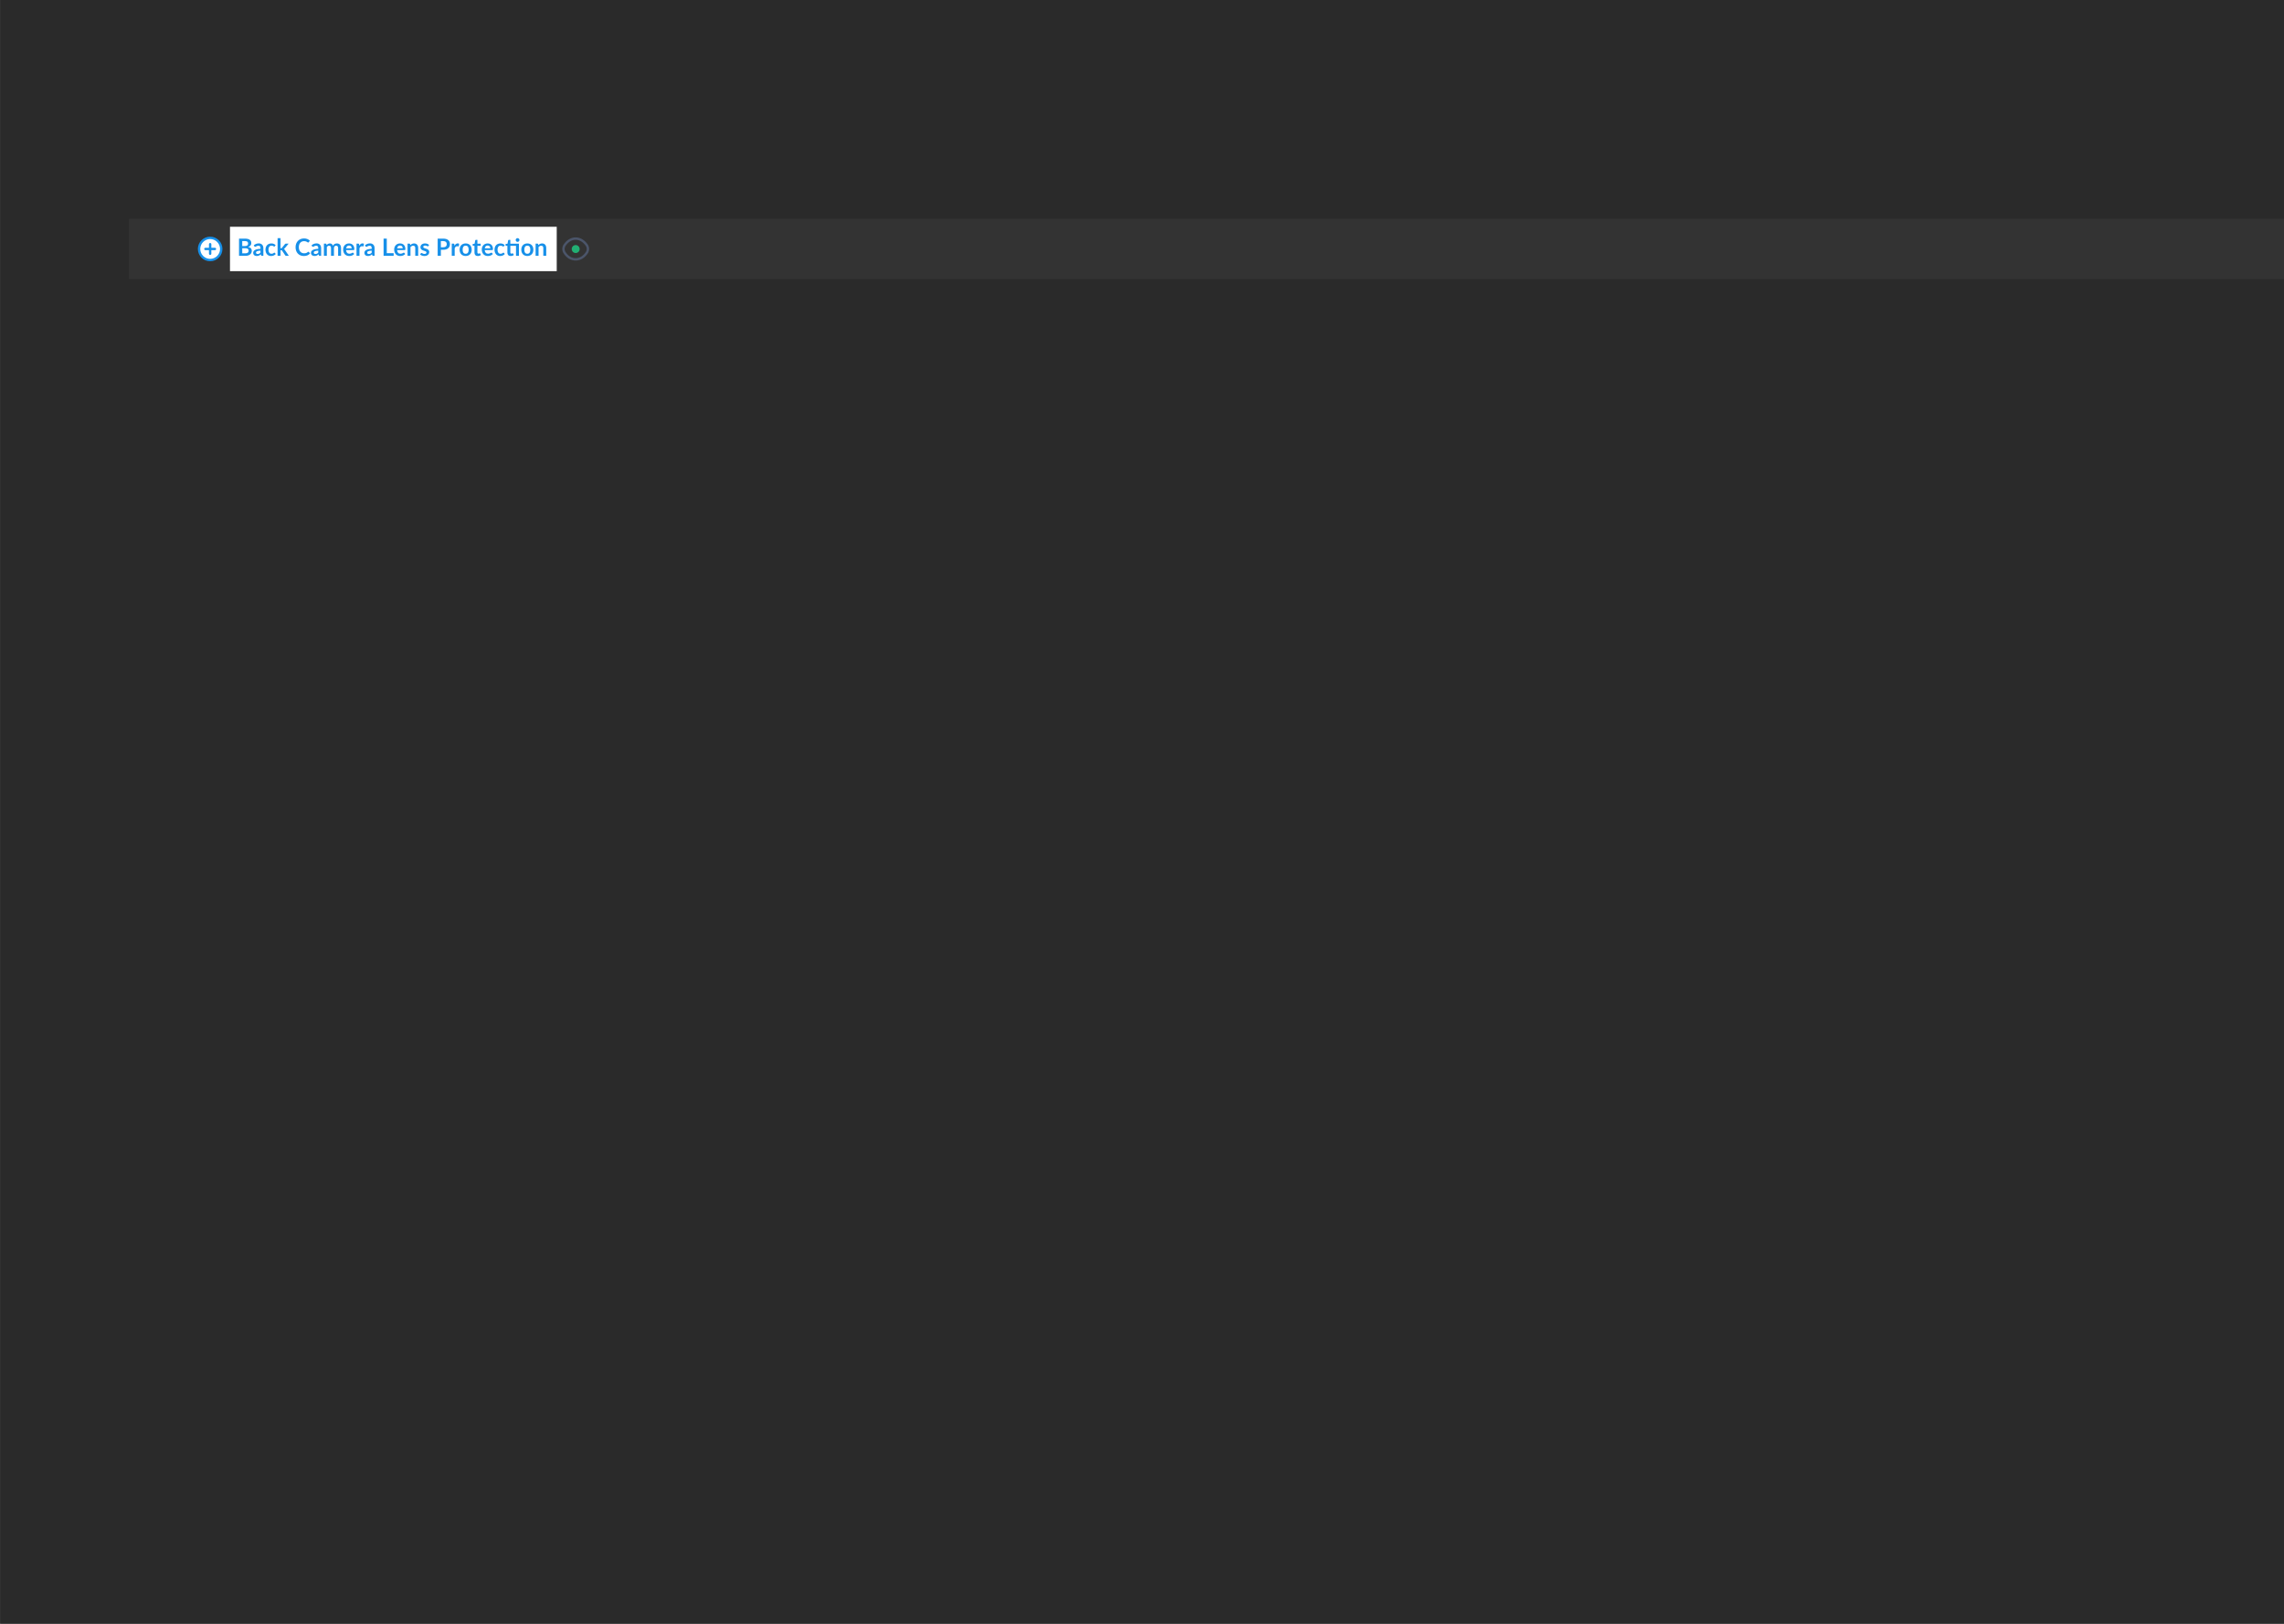 <?xml version="1.0" encoding="utf-8"?>
<!-- Generator: Adobe Illustrator 27.9.3, SVG Export Plug-In . SVG Version: 9.03 Build 53313)  -->
<svg version="1.1" id="Layer_1" xmlns="http://www.w3.org/2000/svg" xmlns:xlink="http://www.w3.org/1999/xlink" x="0px" y="0px"
	 viewBox="0 0 1440 1024" style="enable-background:new 0 0 1440 1024;" xml:space="preserve">
<rect x="0" y="0" width="1440" height="1024" fill="#333333" stroke="none"/>
<style type="text/css">
	.st0{fill:#FFFFFF;}
	.st1{fill:#FFFFFF;enable-background:new    ;}
	.st2{fill:#FCFDFD;}
	.st3{fill:#CDD5DD;}
	.st4{clip-path:url(#SVGID_00000183971845937215351570000009032283800495472556_);}
	.st5{fill:none;stroke:#D8DADF;stroke-width:1.5;stroke-linecap:round;stroke-linejoin:round;}
	.st6{clip-path:url(#SVGID_00000131369276438552925620000005189654731544319152_);}
	.st7{fill:none;stroke:#BDC8D3;}
	.st8{fill:#595653;}
	.st9{fill:none;stroke:#F0F5F8;}
	.st10{fill:#E4F1EB;}
	.st11{fill:#1B9D66;}
	.st12{fill:#27B679;}
	.st13{fill:#1DA86D;}
	.st14{clip-path:url(#SVGID_00000006696479501101709280000004452834892762084519_);}
	.st15{fill:none;stroke:#FFFFFF;stroke-width:1.5;stroke-linecap:round;stroke-miterlimit:10;}
	.st16{fill:none;stroke:#1B9D66;stroke-width:1.5;stroke-linecap:round;stroke-miterlimit:10;}
	.st17{fill:#AAB1BC;}
	.st18{fill:none;stroke:#E5EBEF;stroke-width:2;}
	.st19{fill:none;stroke:#838D99;stroke-width:2;}
	.st20{fill:none;stroke:#E5EBEF;}
	.st21{clip-path:url(#SVGID_00000128448893818128098690000007945428448313326772_);}
	.st22{fill:none;stroke:#4B556A;stroke-width:1.5;stroke-linecap:round;stroke-miterlimit:10;}
	.st23{fill:none;stroke:#EAF1F5;}
	.st24{fill:none;stroke:#E9EDF1;stroke-width:2;}
	.st25{opacity:0.5;fill:#222222;enable-background:new    ;}
	.st26{fill:#D2DBE5;}
	.st27{fill:#F9FBFC;}
	.st28{clip-path:url(#SVGID_00000046337589496916101970000015066459042402516381_);}
	.st29{fill:#1980D8;}
	.st30{fill:#F0F5F8;}
	.st31{fill:#D3ECFF;}
	.st32{fill:none;stroke:#30C384;}
	.st33{fill:#F5F8FA;stroke:#EFF5F8;stroke-miterlimit:10;}
	.st34{clip-path:url(#SVGID_00000121271341319332261330000012418416136143188615_);}
	.st35{fill:none;stroke:#1980D8;stroke-width:1.5;stroke-linecap:round;stroke-miterlimit:10;}
	.st36{fill:none;stroke:#23AE73;stroke-miterlimit:10;}
	.st37{fill:none;stroke:#E9EDF1;}
	.st38{fill:#F7F9FB;stroke:#CDD6DF;}
	.st39{fill:none;stroke:#CDD6DF;stroke-miterlimit:10;}
	.st40{clip-path:url(#SVGID_00000020396471034696031220000003251041331246248858_);}
	.st41{fill:none;stroke:#424B5F;stroke-width:1.5;stroke-linecap:round;stroke-linejoin:round;}
	.st42{clip-path:url(#SVGID_00000129178484310196618410000013629946894339165103_);}
	.st43{fill:none;stroke:#C2C5CB;stroke-width:1.5;stroke-linecap:round;stroke-linejoin:round;}
	.st44{clip-path:url(#SVGID_00000113311436421304224310000007838182754341404862_);}
	.st45{fill:none;stroke:#1B9D66;stroke-width:1.5;stroke-linecap:round;stroke-linejoin:round;}
	.st46{fill:#FB8926;}
	.st47{fill:#F68A25;}
	.st48{fill:#FBC12D;}
	.st49{fill:#D4C9FD;}
	.st50{clip-path:url(#SVGID_00000034802903879246370320000000415525414552992910_);}
	.st51{fill:none;stroke:#4B556A;stroke-width:1.5;stroke-linecap:round;stroke-linejoin:round;}
	.st52{fill:#EAEEF2;}
	.st53{fill:#E2F3FC;}
	.st54{fill:#23AE73;}
	.st55{clip-path:url(#SVGID_00000126296409899119293390000014772071910345315000_);}
	.st56{fill:none;stroke:#DFE2E6;}
	.st57{fill:none;stroke:#27B679;}
	.st58{clip-path:url(#SVGID_00000147909376642471006620000005850536917709580436_);}
	.st59{fill:none;stroke:#27B679;stroke-width:1.5;stroke-linecap:round;stroke-miterlimit:10;}
	.st60{clip-path:url(#SVGID_00000063616980546407429240000004367073376615229590_);}
	.st61{fill:#E4E6E7;}
	.st62{fill:#80BCF0;}
	.st63{clip-path:url(#SVGID_00000172435088541528919980000005173006834495575724_);}
	.st64{fill:none;stroke:#4CC792;stroke-width:1.5;}
	.st65{fill:none;stroke:#4CC792;stroke-width:1.5;stroke-linecap:round;stroke-linejoin:round;}
	.st66{fill:#3FBD5F;}
	.st67{fill:none;}
	.st68{fill:none;stroke:#CCD5DE;}
	.st69{fill:#767D8C;}
	.st70{fill:#223750;}
	.st71{fill:none;stroke:#FFFFFF;stroke-linecap:round;stroke-linejoin:round;}
	.st72{fill:none;stroke:#FFFFFF;stroke-linecap:round;}
	.st73{fill:none;stroke:#FFFFFF;stroke-miterlimit:10;}
	.st74{fill:#24AE74;}
	.st75{clip-path:url(#SVGID_00000157292230979828675800000004270366135236207255_);}
	.st76{enable-background:new    ;}
	.st77{clip-path:url(#SVGID_00000154393416343120295230000013561146990740330373_);}
	.st78{fill:#039649;}
	.st79{fill:#283F5C;stroke:#445D7E;stroke-miterlimit:10;}
	.st80{clip-path:url(#SVGID_00000112597429361567772250000007040970415384716446_);}
	.st81{fill:none;stroke:#445D7E;stroke-miterlimit:10;}
	.st82{fill:#9CADC9;}
	.st83{fill:none;stroke:#9CADC9;stroke-width:1.5;stroke-linecap:round;stroke-miterlimit:10;}
	.st84{fill:#172D46;}
	.st85{fill:#2AB87B;}
	.st86{fill:none;stroke:#9CADC9;stroke-width:1.5;stroke-linecap:round;stroke-linejoin:round;}
	.st87{fill:none;stroke:#FFFFFF;stroke-width:1.5;stroke-linecap:round;stroke-linejoin:round;}
	.st88{clip-path:url(#SVGID_00000013155796623271066330000003985617121150432414_);}
	.st89{clip-path:url(#SVGID_00000142139221785792177310000012351726343055957679_);}
	.st90{clip-path:url(#SVGID_00000026135996391370374220000001663463799437215411_);}
	.st91{fill:none;stroke:#DBDEE1;stroke-width:2;}
	.st92{fill:#22AE73;}
	.st93{fill:#FFFFFF;stroke:#1790E9;stroke-width:1.5;stroke-linecap:round;stroke-linejoin:round;}
	.st94{fill:none;stroke:#1790E9;stroke-width:1.5;stroke-linecap:round;stroke-linejoin:round;}
	.st95{fill:#1790E9;}
</style>
<rect x="145" y="143" class="st0" width="206" height="28"/>
<path id="Subtraction_3_00000178177987963383811920000015403314616506928063_" class="st25" d="M1440,1024H0.378V0H1440v138H81.378
	v38H1440V1024z"/>
<g id="Quick_Preview_00000115501413809552936120000011202665401108616341_">
	<path id="Vector_00000065795575972161352870000001237096045617169318_" class="st92" d="M365.458,157.05c0,1.4-1.1,2.5-2.5,2.5
		c-1.4,0-2.5-1.1-2.5-2.5s1.1-2.5,2.5-2.5l0,0C364.358,154.55,365.458,155.75,365.458,157.05L365.458,157.05z"/>
	<path id="Vector-2_00000014609739789749300380000000488425247525306548_" class="st51" d="M362.958,163.55c2.8,0,5.4-1.6,7.2-4.5
		c0.7-1.3,0.7-2.8,0-4.1c-1.8-2.8-4.4-4.5-7.2-4.5c-2.8,0-5.4,1.6-7.2,4.5c-0.7,1.3-0.7,2.8,0,4.1
		C357.558,162.05,360.158,163.55,362.958,163.55z"/>
</g>
<g id="Add_Blue_14px_00000004536754569563630450000010118218327866507178_">
	<path id="Vector_00000088833508157551435070000011435478862420679345_" class="st93" d="M132.5,164c3.9,0,7-3.2,7-7s-3.1-7-7-7
		s-7,3.2-7,7S128.6,164,132.5,164z"/>
	<path id="Vector-2_00000104705327590380495110000008198928513632489609_" class="st94" d="M135.5,157h-6"/>
	<path id="Vector-3_00000062904807575659930430000017183516294765772937_" class="st94" d="M132.5,154v6"/>
</g>
<g>
	<g class="st76">
		<path class="st95" d="M154.442,150.479c0.71,0,1.317,0.067,1.823,0.202c0.504,0.135,0.918,0.327,1.24,0.577
			c0.322,0.251,0.559,0.553,0.709,0.908c0.15,0.354,0.225,0.755,0.225,1.2c0,0.255-0.037,0.498-0.111,0.73
			c-0.076,0.232-0.191,0.45-0.35,0.652c-0.157,0.203-0.357,0.387-0.6,0.552s-0.531,0.305-0.866,0.42
			c1.489,0.335,2.235,1.14,2.235,2.415c0,0.46-0.088,0.885-0.264,1.275c-0.174,0.39-0.43,0.726-0.764,1.009
			c-0.336,0.282-0.748,0.503-1.238,0.663s-1.05,0.24-1.68,0.24h-4.096v-10.845H154.442z M152.725,152.039v3.135h1.605
			c0.689,0,1.211-0.125,1.563-0.375s0.528-0.647,0.528-1.192c0-0.564-0.16-0.967-0.479-1.207s-0.819-0.36-1.5-0.36H152.725z
			 M154.766,159.749c0.375,0,0.689-0.045,0.944-0.135s0.458-0.21,0.611-0.36c0.152-0.149,0.263-0.324,0.33-0.524
			s0.101-0.413,0.101-0.638c0-0.235-0.037-0.446-0.111-0.634c-0.076-0.188-0.193-0.348-0.354-0.48
			c-0.16-0.132-0.365-0.233-0.618-0.304c-0.253-0.069-0.557-0.104-0.911-0.104h-2.033v3.18H154.766z"/>
		<path class="st95" d="M159.992,154.702c0.885-0.811,1.95-1.216,3.195-1.216c0.449,0,0.852,0.074,1.207,0.222
			s0.655,0.353,0.9,0.615c0.244,0.263,0.432,0.576,0.559,0.941c0.127,0.364,0.191,0.765,0.191,1.199v4.86h-0.84
			c-0.176,0-0.311-0.026-0.405-0.079c-0.095-0.052-0.17-0.158-0.226-0.318l-0.164-0.555c-0.195,0.175-0.385,0.328-0.57,0.461
			s-0.377,0.244-0.578,0.334c-0.199,0.09-0.413,0.158-0.641,0.206s-0.479,0.071-0.754,0.071c-0.324,0-0.625-0.044-0.9-0.132
			c-0.274-0.087-0.512-0.218-0.712-0.394c-0.2-0.175-0.354-0.393-0.465-0.652s-0.165-0.562-0.165-0.907
			c0-0.195,0.032-0.389,0.098-0.581c0.064-0.192,0.171-0.377,0.318-0.552s0.339-0.34,0.574-0.495
			c0.234-0.154,0.523-0.29,0.865-0.404c0.344-0.115,0.742-0.209,1.197-0.281c0.455-0.073,0.975-0.116,1.56-0.132v-0.45
			c0-0.515-0.11-0.896-0.33-1.144c-0.22-0.247-0.538-0.371-0.952-0.371c-0.301,0-0.549,0.035-0.746,0.105
			c-0.197,0.069-0.371,0.148-0.521,0.235c-0.15,0.088-0.287,0.167-0.408,0.236c-0.123,0.07-0.26,0.105-0.41,0.105
			c-0.129,0-0.239-0.034-0.329-0.102c-0.091-0.067-0.163-0.146-0.218-0.236L159.992,154.702z M164.237,158.039
			c-0.535,0.025-0.985,0.071-1.351,0.139c-0.364,0.067-0.656,0.154-0.877,0.259c-0.221,0.105-0.377,0.228-0.473,0.368
			c-0.095,0.14-0.143,0.292-0.143,0.457c0,0.325,0.097,0.558,0.289,0.697c0.192,0.141,0.443,0.21,0.754,0.21
			c0.38,0,0.709-0.068,0.986-0.206s0.549-0.346,0.813-0.626V158.039z"/>
		<path class="st95" d="M173.297,155.256c-0.055,0.07-0.108,0.125-0.161,0.165c-0.052,0.04-0.128,0.06-0.229,0.06
			c-0.095,0-0.188-0.028-0.278-0.086c-0.09-0.058-0.197-0.122-0.322-0.195c-0.125-0.072-0.273-0.137-0.445-0.194
			c-0.173-0.058-0.387-0.087-0.642-0.087c-0.325,0-0.61,0.06-0.854,0.177c-0.246,0.117-0.449,0.286-0.611,0.506
			c-0.163,0.221-0.284,0.486-0.364,0.799s-0.12,0.666-0.12,1.062c0,0.41,0.044,0.774,0.131,1.095
			c0.088,0.32,0.215,0.589,0.379,0.807c0.166,0.217,0.365,0.382,0.6,0.495c0.236,0.112,0.5,0.168,0.796,0.168
			c0.295,0,0.534-0.036,0.716-0.108c0.183-0.072,0.336-0.152,0.461-0.24c0.125-0.087,0.234-0.167,0.326-0.24
			c0.094-0.072,0.197-0.108,0.312-0.108c0.149,0,0.262,0.058,0.337,0.173l0.532,0.675c-0.205,0.24-0.428,0.441-0.668,0.604
			c-0.239,0.163-0.488,0.293-0.746,0.391c-0.257,0.097-0.521,0.166-0.795,0.206c-0.271,0.04-0.543,0.06-0.813,0.06
			c-0.476,0-0.923-0.089-1.343-0.266c-0.42-0.178-0.787-0.437-1.102-0.776c-0.315-0.34-0.564-0.757-0.746-1.249
			c-0.184-0.492-0.274-1.054-0.274-1.684c0-0.565,0.081-1.089,0.243-1.571c0.163-0.482,0.402-0.9,0.717-1.253
			s0.705-0.629,1.17-0.828c0.465-0.2,1-0.301,1.605-0.301c0.574,0,1.078,0.093,1.511,0.278c0.433,0.185,0.821,0.449,1.167,0.795
			L173.297,155.256z"/>
		<path class="st95" d="M176.867,150.179v6.382h0.345c0.125,0,0.224-0.016,0.296-0.049c0.072-0.032,0.146-0.099,0.222-0.198
			l1.913-2.362c0.08-0.105,0.168-0.186,0.266-0.24s0.224-0.083,0.379-0.083h1.695l-2.393,2.857c-0.17,0.226-0.355,0.397-0.555,0.518
			c0.104,0.075,0.198,0.163,0.281,0.263c0.082,0.101,0.16,0.208,0.236,0.322l2.564,3.735h-1.672c-0.146,0-0.271-0.023-0.375-0.071
			c-0.105-0.048-0.193-0.134-0.264-0.259l-1.965-2.917c-0.07-0.115-0.143-0.19-0.217-0.226c-0.075-0.035-0.188-0.053-0.338-0.053
			h-0.42v3.525h-1.853v-11.145H176.867z"/>
		<path class="st95" d="M194.417,158.766c0.11,0,0.208,0.043,0.292,0.128l0.796,0.862c-0.44,0.545-0.981,0.963-1.624,1.252
			c-0.643,0.29-1.414,0.436-2.313,0.436c-0.806,0-1.528-0.138-2.171-0.413c-0.643-0.274-1.191-0.657-1.646-1.147
			c-0.455-0.489-0.805-1.074-1.047-1.755c-0.242-0.68-0.363-1.422-0.363-2.228c0-0.814,0.13-1.561,0.39-2.238
			c0.261-0.678,0.626-1.262,1.099-1.751c0.473-0.49,1.037-0.871,1.691-1.145c0.655-0.272,1.381-0.408,2.176-0.408
			c0.789,0,1.49,0.13,2.104,0.39c0.611,0.26,1.133,0.601,1.563,1.021l-0.675,0.938c-0.041,0.06-0.092,0.112-0.154,0.157
			s-0.148,0.067-0.258,0.067c-0.076,0-0.153-0.021-0.233-0.063c-0.079-0.043-0.167-0.095-0.263-0.157
			c-0.095-0.062-0.205-0.132-0.33-0.207c-0.125-0.074-0.27-0.144-0.435-0.206s-0.356-0.115-0.573-0.157
			c-0.218-0.043-0.469-0.063-0.754-0.063c-0.485,0-0.93,0.086-1.332,0.259c-0.402,0.172-0.748,0.422-1.038,0.75
			c-0.29,0.327-0.515,0.727-0.675,1.199s-0.24,1.012-0.24,1.616c0,0.61,0.086,1.153,0.259,1.628s0.405,0.875,0.701,1.2
			c0.295,0.325,0.642,0.573,1.042,0.746s0.83,0.259,1.291,0.259c0.274,0,0.523-0.016,0.746-0.045
			c0.223-0.03,0.428-0.078,0.615-0.143c0.188-0.065,0.364-0.148,0.531-0.251c0.168-0.103,0.334-0.229,0.5-0.379
			c0.049-0.045,0.102-0.081,0.156-0.109C194.3,158.78,194.357,158.766,194.417,158.766z"/>
		<path class="st95" d="M196.42,154.702c0.885-0.811,1.949-1.216,3.195-1.216c0.449,0,0.852,0.074,1.207,0.222
			s0.654,0.353,0.9,0.615c0.244,0.263,0.431,0.576,0.559,0.941c0.127,0.364,0.191,0.765,0.191,1.199v4.86h-0.841
			c-0.175,0-0.31-0.026-0.405-0.079c-0.095-0.052-0.17-0.158-0.225-0.318l-0.165-0.555c-0.194,0.175-0.385,0.328-0.569,0.461
			c-0.186,0.133-0.378,0.244-0.578,0.334c-0.199,0.09-0.414,0.158-0.641,0.206c-0.229,0.048-0.479,0.071-0.754,0.071
			c-0.325,0-0.625-0.044-0.9-0.132c-0.275-0.087-0.513-0.218-0.713-0.394c-0.199-0.175-0.354-0.393-0.465-0.652
			c-0.109-0.26-0.164-0.562-0.164-0.907c0-0.195,0.031-0.389,0.097-0.581s0.171-0.377,0.319-0.552
			c0.146-0.175,0.338-0.34,0.573-0.495c0.235-0.154,0.524-0.29,0.866-0.404c0.343-0.115,0.741-0.209,1.196-0.281
			c0.455-0.073,0.976-0.116,1.56-0.132v-0.45c0-0.515-0.109-0.896-0.33-1.144c-0.22-0.247-0.537-0.371-0.952-0.371
			c-0.3,0-0.548,0.035-0.746,0.105c-0.197,0.069-0.371,0.148-0.521,0.235c-0.15,0.088-0.287,0.167-0.409,0.236
			c-0.123,0.07-0.259,0.105-0.409,0.105c-0.13,0-0.24-0.034-0.33-0.102s-0.162-0.146-0.217-0.236L196.42,154.702z M200.664,158.039
			c-0.535,0.025-0.984,0.071-1.35,0.139s-0.657,0.154-0.877,0.259c-0.221,0.105-0.378,0.228-0.473,0.368
			c-0.096,0.14-0.143,0.292-0.143,0.457c0,0.325,0.096,0.558,0.289,0.697c0.191,0.141,0.443,0.21,0.754,0.21
			c0.379,0,0.708-0.068,0.985-0.206c0.278-0.138,0.549-0.346,0.813-0.626V158.039z"/>
		<path class="st95" d="M204.212,161.324v-7.695h1.132c0.24,0,0.398,0.113,0.473,0.338l0.121,0.57
			c0.135-0.15,0.275-0.288,0.424-0.413c0.146-0.125,0.305-0.232,0.472-0.322s0.348-0.161,0.54-0.214s0.404-0.079,0.634-0.079
			c0.485,0,0.884,0.132,1.196,0.395c0.312,0.262,0.547,0.611,0.701,1.046c0.12-0.255,0.27-0.474,0.45-0.656
			c0.18-0.183,0.378-0.331,0.593-0.446s0.443-0.2,0.686-0.255s0.486-0.083,0.731-0.083c0.425,0,0.803,0.065,1.133,0.195
			c0.329,0.13,0.607,0.32,0.833,0.57c0.225,0.25,0.396,0.555,0.514,0.915c0.117,0.359,0.176,0.772,0.176,1.237v4.897h-1.853v-4.897
			c0-0.49-0.108-0.858-0.323-1.106c-0.215-0.247-0.529-0.371-0.944-0.371c-0.19,0-0.366,0.032-0.528,0.098
			c-0.163,0.064-0.306,0.158-0.428,0.281c-0.123,0.122-0.219,0.276-0.289,0.461c-0.07,0.186-0.105,0.397-0.105,0.638v4.897h-1.859
			v-4.897c0-0.515-0.104-0.89-0.312-1.125s-0.511-0.353-0.911-0.353c-0.27,0-0.521,0.066-0.754,0.199
			c-0.232,0.132-0.449,0.313-0.648,0.543v5.633H204.212z"/>
		<path class="st95" d="M218.199,157.708c0.03,0.396,0.1,0.736,0.21,1.024c0.11,0.287,0.255,0.524,0.435,0.712
			c0.181,0.188,0.395,0.328,0.643,0.42c0.246,0.093,0.521,0.139,0.82,0.139c0.301,0,0.559-0.034,0.776-0.104s0.407-0.147,0.57-0.232
			c0.162-0.085,0.305-0.163,0.427-0.232c0.123-0.07,0.242-0.105,0.357-0.105c0.154,0,0.27,0.058,0.344,0.173l0.533,0.675
			c-0.205,0.24-0.436,0.441-0.689,0.604c-0.256,0.163-0.521,0.293-0.799,0.391c-0.277,0.097-0.561,0.166-0.848,0.206
			c-0.288,0.04-0.566,0.06-0.836,0.06c-0.535,0-1.033-0.089-1.493-0.266c-0.46-0.178-0.86-0.44-1.2-0.788s-0.607-0.777-0.803-1.29
			s-0.292-1.106-0.292-1.781c0-0.524,0.085-1.019,0.255-1.481c0.17-0.462,0.414-0.864,0.731-1.207s0.704-0.614,1.162-0.813
			c0.458-0.2,0.974-0.301,1.549-0.301c0.485,0,0.933,0.078,1.343,0.233c0.41,0.154,0.762,0.381,1.057,0.679
			c0.296,0.297,0.527,0.662,0.694,1.095s0.251,0.926,0.251,1.481c0,0.279-0.029,0.469-0.09,0.565
			c-0.06,0.098-0.175,0.146-0.345,0.146H218.199z M221.732,156.591c0-0.24-0.034-0.466-0.102-0.679
			c-0.068-0.213-0.169-0.398-0.305-0.559c-0.135-0.16-0.306-0.286-0.514-0.379c-0.207-0.093-0.448-0.139-0.723-0.139
			c-0.535,0-0.957,0.152-1.264,0.457c-0.309,0.306-0.504,0.738-0.59,1.298H221.732z"/>
		<path class="st95" d="M226.531,154.963c0.24-0.46,0.525-0.821,0.855-1.083c0.33-0.263,0.72-0.395,1.17-0.395
			c0.355,0,0.641,0.078,0.855,0.232l-0.121,1.388c-0.024,0.09-0.061,0.154-0.107,0.191c-0.049,0.038-0.111,0.057-0.191,0.057
			c-0.076,0-0.188-0.013-0.334-0.038c-0.148-0.024-0.291-0.037-0.432-0.037c-0.205,0-0.388,0.03-0.547,0.09
			c-0.16,0.061-0.305,0.146-0.432,0.259s-0.24,0.249-0.338,0.409s-0.188,0.342-0.273,0.547v4.74h-1.853v-7.695h1.087
			c0.19,0,0.323,0.034,0.398,0.102c0.074,0.067,0.125,0.188,0.149,0.363L226.531,154.963z"/>
		<path class="st95" d="M230.102,154.702c0.885-0.811,1.95-1.216,3.195-1.216c0.449,0,0.852,0.074,1.207,0.222
			s0.655,0.353,0.9,0.615c0.244,0.263,0.432,0.576,0.559,0.941c0.127,0.364,0.191,0.765,0.191,1.199v4.86h-0.84
			c-0.176,0-0.311-0.026-0.405-0.079c-0.095-0.052-0.17-0.158-0.226-0.318l-0.164-0.555c-0.195,0.175-0.385,0.328-0.57,0.461
			s-0.377,0.244-0.578,0.334c-0.199,0.09-0.413,0.158-0.641,0.206s-0.479,0.071-0.754,0.071c-0.324,0-0.625-0.044-0.9-0.132
			c-0.274-0.087-0.512-0.218-0.712-0.394c-0.2-0.175-0.354-0.393-0.465-0.652s-0.165-0.562-0.165-0.907
			c0-0.195,0.032-0.389,0.098-0.581c0.064-0.192,0.171-0.377,0.318-0.552s0.339-0.34,0.574-0.495
			c0.234-0.154,0.523-0.29,0.865-0.404c0.344-0.115,0.742-0.209,1.197-0.281c0.455-0.073,0.975-0.116,1.56-0.132v-0.45
			c0-0.515-0.11-0.896-0.33-1.144c-0.22-0.247-0.538-0.371-0.952-0.371c-0.301,0-0.549,0.035-0.746,0.105
			c-0.197,0.069-0.371,0.148-0.521,0.235c-0.15,0.088-0.287,0.167-0.408,0.236c-0.123,0.07-0.26,0.105-0.41,0.105
			c-0.129,0-0.239-0.034-0.329-0.102c-0.091-0.067-0.163-0.146-0.218-0.236L230.102,154.702z M234.347,158.039
			c-0.535,0.025-0.985,0.071-1.351,0.139c-0.364,0.067-0.656,0.154-0.877,0.259c-0.221,0.105-0.377,0.228-0.473,0.368
			c-0.095,0.14-0.143,0.292-0.143,0.457c0,0.325,0.097,0.558,0.289,0.697c0.192,0.141,0.443,0.21,0.754,0.21
			c0.38,0,0.709-0.068,0.986-0.206s0.549-0.346,0.813-0.626V158.039z"/>
		<path class="st95" d="M248.184,159.659v1.665h-6.352v-10.845h2.018v9.18H248.184z"/>
		<path class="st95" d="M250.366,157.708c0.03,0.396,0.101,0.736,0.21,1.024c0.11,0.287,0.256,0.524,0.436,0.712
			s0.394,0.328,0.641,0.42c0.248,0.093,0.521,0.139,0.821,0.139s0.56-0.034,0.776-0.104c0.218-0.07,0.408-0.147,0.57-0.232
			s0.305-0.163,0.428-0.232c0.122-0.07,0.24-0.105,0.355-0.105c0.155,0,0.271,0.058,0.346,0.173l0.532,0.675
			c-0.205,0.24-0.435,0.441-0.69,0.604c-0.255,0.163-0.521,0.293-0.799,0.391c-0.277,0.097-0.56,0.166-0.848,0.206
			c-0.287,0.04-0.565,0.06-0.836,0.06c-0.535,0-1.032-0.089-1.492-0.266c-0.46-0.178-0.859-0.44-1.2-0.788
			c-0.34-0.348-0.607-0.777-0.802-1.29c-0.195-0.513-0.293-1.106-0.293-1.781c0-0.524,0.085-1.019,0.255-1.481
			c0.17-0.462,0.413-0.864,0.731-1.207c0.317-0.343,0.705-0.614,1.162-0.813c0.457-0.2,0.975-0.301,1.549-0.301
			c0.484,0,0.933,0.078,1.343,0.233c0.409,0.154,0.763,0.381,1.058,0.679c0.295,0.297,0.525,0.662,0.693,1.095
			s0.252,0.926,0.252,1.481c0,0.279-0.031,0.469-0.091,0.565c-0.06,0.098-0.175,0.146-0.345,0.146H250.366z M253.898,156.591
			c0-0.24-0.033-0.466-0.101-0.679s-0.169-0.398-0.304-0.559s-0.307-0.286-0.514-0.379c-0.208-0.093-0.449-0.139-0.725-0.139
			c-0.535,0-0.955,0.152-1.264,0.457c-0.307,0.306-0.504,0.738-0.588,1.298H253.898z"/>
		<path class="st95" d="M258.684,154.574c0.155-0.155,0.319-0.299,0.492-0.432c0.172-0.132,0.354-0.244,0.547-0.337
			c0.193-0.093,0.398-0.165,0.619-0.218c0.22-0.053,0.46-0.079,0.72-0.079c0.42,0,0.792,0.071,1.118,0.214
			c0.324,0.143,0.596,0.343,0.812,0.601c0.219,0.257,0.383,0.564,0.496,0.922c0.112,0.357,0.168,0.752,0.168,1.182v4.897h-1.852
			v-4.897c0-0.47-0.107-0.834-0.323-1.091c-0.215-0.258-0.542-0.387-0.982-0.387c-0.319,0-0.62,0.072-0.899,0.218
			c-0.281,0.145-0.545,0.342-0.795,0.592v5.565h-1.854v-7.695h1.133c0.24,0,0.397,0.113,0.473,0.338L258.684,154.574z"/>
		<path class="st95" d="M270.106,155.128c-0.05,0.08-0.103,0.137-0.157,0.169s-0.125,0.049-0.21,0.049
			c-0.091,0-0.187-0.025-0.289-0.075s-0.222-0.105-0.356-0.169c-0.135-0.062-0.289-0.118-0.461-0.168s-0.377-0.075-0.611-0.075
			c-0.365,0-0.651,0.077-0.859,0.232c-0.207,0.155-0.311,0.357-0.311,0.607c0,0.165,0.054,0.304,0.161,0.416s0.25,0.212,0.428,0.297
			c0.177,0.085,0.378,0.161,0.604,0.229s0.454,0.142,0.687,0.221c0.232,0.08,0.461,0.172,0.686,0.274
			c0.226,0.103,0.427,0.232,0.604,0.39c0.177,0.157,0.319,0.347,0.427,0.566s0.162,0.485,0.162,0.795
			c0,0.37-0.066,0.711-0.199,1.023s-0.328,0.583-0.588,0.811c-0.261,0.228-0.582,0.404-0.965,0.532s-0.823,0.191-1.323,0.191
			c-0.265,0-0.524-0.023-0.776-0.071s-0.495-0.113-0.728-0.199c-0.232-0.085-0.447-0.185-0.646-0.3
			c-0.197-0.115-0.371-0.24-0.521-0.375l0.427-0.705c0.056-0.085,0.121-0.149,0.195-0.194c0.075-0.045,0.17-0.068,0.285-0.068
			s0.224,0.033,0.326,0.098c0.103,0.065,0.221,0.136,0.356,0.21c0.135,0.075,0.294,0.146,0.476,0.21
			c0.184,0.065,0.414,0.098,0.694,0.098c0.22,0,0.409-0.026,0.566-0.078c0.157-0.053,0.288-0.121,0.39-0.207
			c0.103-0.085,0.178-0.184,0.225-0.296c0.049-0.112,0.072-0.229,0.072-0.349c0-0.18-0.055-0.327-0.162-0.442s-0.25-0.215-0.428-0.3
			c-0.177-0.085-0.379-0.162-0.607-0.229c-0.227-0.067-0.459-0.141-0.697-0.221c-0.237-0.08-0.47-0.174-0.697-0.281
			s-0.43-0.244-0.607-0.409s-0.32-0.367-0.428-0.607s-0.161-0.529-0.161-0.87c0-0.314,0.062-0.614,0.188-0.899
			s0.31-0.534,0.552-0.746c0.242-0.213,0.545-0.383,0.907-0.511c0.362-0.127,0.781-0.191,1.257-0.191
			c0.529,0,1.012,0.088,1.447,0.263c0.435,0.176,0.797,0.405,1.087,0.69L270.106,155.128z"/>
		<path class="st95" d="M279.467,150.479c0.725,0,1.352,0.085,1.883,0.255c0.529,0.17,0.967,0.407,1.312,0.712
			c0.344,0.306,0.601,0.671,0.768,1.096c0.168,0.425,0.252,0.89,0.252,1.395c0,0.525-0.088,1.007-0.263,1.444
			s-0.438,0.813-0.788,1.128c-0.35,0.315-0.788,0.561-1.316,0.735c-0.527,0.175-1.143,0.263-1.848,0.263h-1.508v3.817h-2.018
			v-10.845H279.467z M279.467,155.931c0.369,0,0.691-0.046,0.967-0.139s0.504-0.225,0.687-0.397s0.319-0.383,0.409-0.63
			c0.09-0.248,0.135-0.523,0.135-0.829c0-0.29-0.045-0.552-0.135-0.787s-0.226-0.436-0.405-0.601
			c-0.181-0.165-0.407-0.291-0.683-0.378c-0.275-0.088-0.6-0.132-0.975-0.132h-1.508v3.893H279.467z"/>
		<path class="st95" d="M286.562,154.963c0.239-0.46,0.524-0.821,0.854-1.083c0.33-0.263,0.721-0.395,1.17-0.395
			c0.355,0,0.641,0.078,0.855,0.232l-0.12,1.388c-0.024,0.09-0.062,0.154-0.108,0.191c-0.048,0.038-0.111,0.057-0.191,0.057
			c-0.075,0-0.187-0.013-0.334-0.038c-0.147-0.024-0.291-0.037-0.432-0.037c-0.205,0-0.387,0.03-0.547,0.09
			c-0.16,0.061-0.304,0.146-0.432,0.259c-0.127,0.112-0.24,0.249-0.338,0.409c-0.097,0.16-0.188,0.342-0.273,0.547v4.74h-1.852
			v-7.695h1.087c0.19,0,0.323,0.034,0.397,0.102c0.075,0.067,0.125,0.188,0.15,0.363L286.562,154.963z"/>
		<path class="st95" d="M293.596,153.508c0.57,0,1.089,0.093,1.557,0.278c0.467,0.185,0.867,0.447,1.199,0.787
			c0.333,0.34,0.59,0.755,0.77,1.245s0.27,1.037,0.27,1.643c0,0.61-0.09,1.16-0.27,1.649c-0.18,0.49-0.437,0.908-0.77,1.253
			c-0.332,0.345-0.732,0.61-1.199,0.795c-0.468,0.185-0.986,0.277-1.557,0.277c-0.574,0-1.098-0.093-1.567-0.277
			s-0.871-0.45-1.204-0.795c-0.332-0.345-0.59-0.763-0.771-1.253c-0.184-0.489-0.274-1.039-0.274-1.649
			c0-0.605,0.091-1.152,0.274-1.643c0.182-0.49,0.439-0.905,0.771-1.245c0.333-0.34,0.734-0.603,1.204-0.787
			C292.498,153.601,293.021,153.508,293.596,153.508z M293.596,160.011c0.641,0,1.113-0.215,1.422-0.645
			c0.307-0.431,0.461-1.061,0.461-1.891s-0.154-1.462-0.461-1.897c-0.309-0.435-0.781-0.652-1.422-0.652
			c-0.65,0-1.131,0.219-1.443,0.656s-0.469,1.068-0.469,1.894s0.156,1.454,0.469,1.887S292.945,160.011,293.596,160.011z"/>
		<path class="st95" d="M301.224,161.444c-0.67,0-1.184-0.188-1.541-0.566c-0.358-0.377-0.536-0.898-0.536-1.563v-4.298h-0.787
			c-0.101,0-0.186-0.032-0.256-0.098c-0.07-0.064-0.105-0.162-0.105-0.292v-0.735l1.238-0.202l0.39-2.101
			c0.024-0.1,0.073-0.177,0.143-0.232c0.069-0.055,0.16-0.082,0.271-0.082h0.959v2.422h2.056v1.32h-2.056v4.17
			c0,0.24,0.059,0.428,0.177,0.562s0.278,0.203,0.483,0.203c0.115,0,0.211-0.014,0.289-0.042c0.078-0.027,0.145-0.056,0.203-0.086
			c0.057-0.03,0.108-0.059,0.153-0.086s0.09-0.042,0.135-0.042c0.056,0,0.101,0.015,0.136,0.042
			c0.034,0.027,0.072,0.068,0.111,0.123l0.556,0.9c-0.271,0.225-0.58,0.396-0.931,0.51
			C301.961,161.386,301.599,161.444,301.224,161.444z"/>
		<path class="st95" d="M305.604,157.708c0.03,0.396,0.1,0.736,0.21,1.024c0.11,0.287,0.255,0.524,0.435,0.712
			c0.181,0.188,0.395,0.328,0.643,0.42c0.246,0.093,0.521,0.139,0.82,0.139c0.301,0,0.559-0.034,0.776-0.104s0.407-0.147,0.57-0.232
			c0.162-0.085,0.305-0.163,0.427-0.232c0.123-0.07,0.242-0.105,0.357-0.105c0.154,0,0.27,0.058,0.344,0.173l0.533,0.675
			c-0.205,0.24-0.436,0.441-0.689,0.604c-0.256,0.163-0.521,0.293-0.799,0.391c-0.277,0.097-0.561,0.166-0.848,0.206
			c-0.288,0.04-0.566,0.06-0.836,0.06c-0.535,0-1.033-0.089-1.493-0.266c-0.46-0.178-0.86-0.44-1.2-0.788s-0.607-0.777-0.803-1.29
			s-0.292-1.106-0.292-1.781c0-0.524,0.085-1.019,0.255-1.481c0.17-0.462,0.414-0.864,0.731-1.207s0.704-0.614,1.162-0.813
			c0.458-0.2,0.974-0.301,1.549-0.301c0.485,0,0.933,0.078,1.343,0.233c0.41,0.154,0.762,0.381,1.057,0.679
			c0.296,0.297,0.527,0.662,0.694,1.095s0.251,0.926,0.251,1.481c0,0.279-0.029,0.469-0.09,0.565
			c-0.06,0.098-0.175,0.146-0.345,0.146H305.604z M309.137,156.591c0-0.24-0.034-0.466-0.102-0.679
			c-0.068-0.213-0.169-0.398-0.305-0.559c-0.135-0.16-0.306-0.286-0.514-0.379c-0.207-0.093-0.448-0.139-0.723-0.139
			c-0.535,0-0.957,0.152-1.264,0.457c-0.309,0.306-0.504,0.738-0.59,1.298H309.137z"/>
		<path class="st95" d="M317.701,155.256c-0.055,0.07-0.109,0.125-0.162,0.165c-0.052,0.04-0.128,0.06-0.229,0.06
			c-0.095,0-0.188-0.028-0.277-0.086s-0.197-0.122-0.322-0.195c-0.125-0.072-0.273-0.137-0.446-0.194s-0.386-0.087-0.642-0.087
			c-0.324,0-0.609,0.06-0.854,0.177s-0.448,0.286-0.611,0.506c-0.163,0.221-0.284,0.486-0.364,0.799s-0.119,0.666-0.119,1.062
			c0,0.41,0.043,0.774,0.131,1.095s0.214,0.589,0.379,0.807c0.165,0.217,0.365,0.382,0.6,0.495c0.235,0.112,0.5,0.168,0.795,0.168
			s0.534-0.036,0.717-0.108c0.182-0.072,0.336-0.152,0.461-0.24c0.125-0.087,0.234-0.167,0.326-0.24
			c0.093-0.072,0.196-0.108,0.312-0.108c0.149,0,0.263,0.058,0.337,0.173l0.533,0.675c-0.205,0.24-0.428,0.441-0.668,0.604
			c-0.24,0.163-0.488,0.293-0.746,0.391c-0.258,0.097-0.522,0.166-0.795,0.206s-0.544,0.06-0.814,0.06
			c-0.475,0-0.922-0.089-1.342-0.266c-0.42-0.178-0.787-0.437-1.103-0.776s-0.563-0.757-0.746-1.249s-0.274-1.054-0.274-1.684
			c0-0.565,0.082-1.089,0.244-1.571s0.401-0.9,0.717-1.253c0.314-0.353,0.705-0.629,1.17-0.828c0.465-0.2,1-0.301,1.604-0.301
			c0.575,0,1.079,0.093,1.511,0.278c0.434,0.185,0.822,0.449,1.167,0.795L317.701,155.256z"/>
		<path class="st95" d="M327.182,161.324h-1.854v-6.308h-3.57v4.17c0,0.24,0.059,0.428,0.177,0.562s0.278,0.203,0.483,0.203
			c0.115,0,0.211-0.014,0.289-0.042c0.078-0.027,0.145-0.056,0.203-0.086c0.057-0.03,0.108-0.059,0.153-0.086
			s0.09-0.042,0.135-0.042c0.056,0,0.101,0.015,0.136,0.042c0.034,0.027,0.072,0.068,0.111,0.123l0.556,0.9
			c-0.271,0.225-0.58,0.396-0.931,0.51c-0.35,0.115-0.712,0.173-1.087,0.173c-0.67,0-1.184-0.188-1.541-0.566
			c-0.358-0.377-0.536-0.898-0.536-1.563v-4.298h-0.787c-0.101,0-0.186-0.032-0.256-0.098c-0.07-0.064-0.105-0.162-0.105-0.292
			v-0.735l1.238-0.21l0.39-2.093c0.024-0.1,0.073-0.177,0.143-0.232c0.069-0.055,0.16-0.082,0.271-0.082h0.959v2.422h5.424V161.324z
			 M327.504,151.356c0,0.16-0.033,0.312-0.098,0.454c-0.065,0.143-0.152,0.267-0.26,0.371c-0.107,0.105-0.234,0.188-0.382,0.251
			s-0.304,0.094-0.469,0.094c-0.16,0-0.31-0.031-0.45-0.094c-0.14-0.062-0.262-0.146-0.367-0.251
			c-0.105-0.104-0.189-0.229-0.252-0.371s-0.094-0.294-0.094-0.454c0-0.165,0.031-0.318,0.094-0.461s0.146-0.268,0.252-0.375
			s0.228-0.192,0.367-0.255c0.141-0.062,0.29-0.094,0.45-0.094c0.165,0,0.321,0.031,0.469,0.094s0.274,0.147,0.382,0.255
			s0.194,0.232,0.26,0.375C327.471,151.038,327.504,151.191,327.504,151.356z"/>
		<path class="st95" d="M332.476,153.508c0.57,0,1.089,0.093,1.557,0.278c0.468,0.185,0.867,0.447,1.2,0.787
			c0.332,0.34,0.588,0.755,0.769,1.245c0.18,0.49,0.271,1.037,0.271,1.643c0,0.61-0.091,1.16-0.271,1.649
			c-0.181,0.49-0.437,0.908-0.769,1.253c-0.333,0.345-0.732,0.61-1.2,0.795s-0.986,0.277-1.557,0.277
			c-0.575,0-1.097-0.093-1.567-0.277s-0.871-0.45-1.203-0.795c-0.333-0.345-0.591-0.763-0.773-1.253
			c-0.182-0.489-0.273-1.039-0.273-1.649c0-0.605,0.092-1.152,0.273-1.643c0.183-0.49,0.44-0.905,0.773-1.245
			c0.332-0.34,0.732-0.603,1.203-0.787C331.379,153.601,331.9,153.508,332.476,153.508z M332.476,160.011
			c0.64,0,1.114-0.215,1.421-0.645c0.309-0.431,0.462-1.061,0.462-1.891s-0.153-1.462-0.462-1.897
			c-0.307-0.435-0.781-0.652-1.421-0.652c-0.649,0-1.132,0.219-1.443,0.656c-0.313,0.438-0.469,1.068-0.469,1.894
			s0.155,1.454,0.469,1.887C331.344,159.795,331.826,160.011,332.476,160.011z"/>
		<path class="st95" d="M339.42,154.574c0.155-0.155,0.319-0.299,0.492-0.432c0.172-0.132,0.354-0.244,0.547-0.337
			c0.193-0.093,0.398-0.165,0.619-0.218c0.22-0.053,0.46-0.079,0.72-0.079c0.42,0,0.792,0.071,1.118,0.214
			c0.324,0.143,0.596,0.343,0.812,0.601c0.219,0.257,0.383,0.564,0.496,0.922c0.112,0.357,0.168,0.752,0.168,1.182v4.897h-1.852
			v-4.897c0-0.47-0.107-0.834-0.323-1.091c-0.215-0.258-0.542-0.387-0.982-0.387c-0.319,0-0.62,0.072-0.899,0.218
			c-0.281,0.145-0.545,0.342-0.795,0.592v5.565h-1.854v-7.695h1.133c0.24,0,0.397,0.113,0.473,0.338L339.42,154.574z"/>
	</g>
</g>
</svg>
